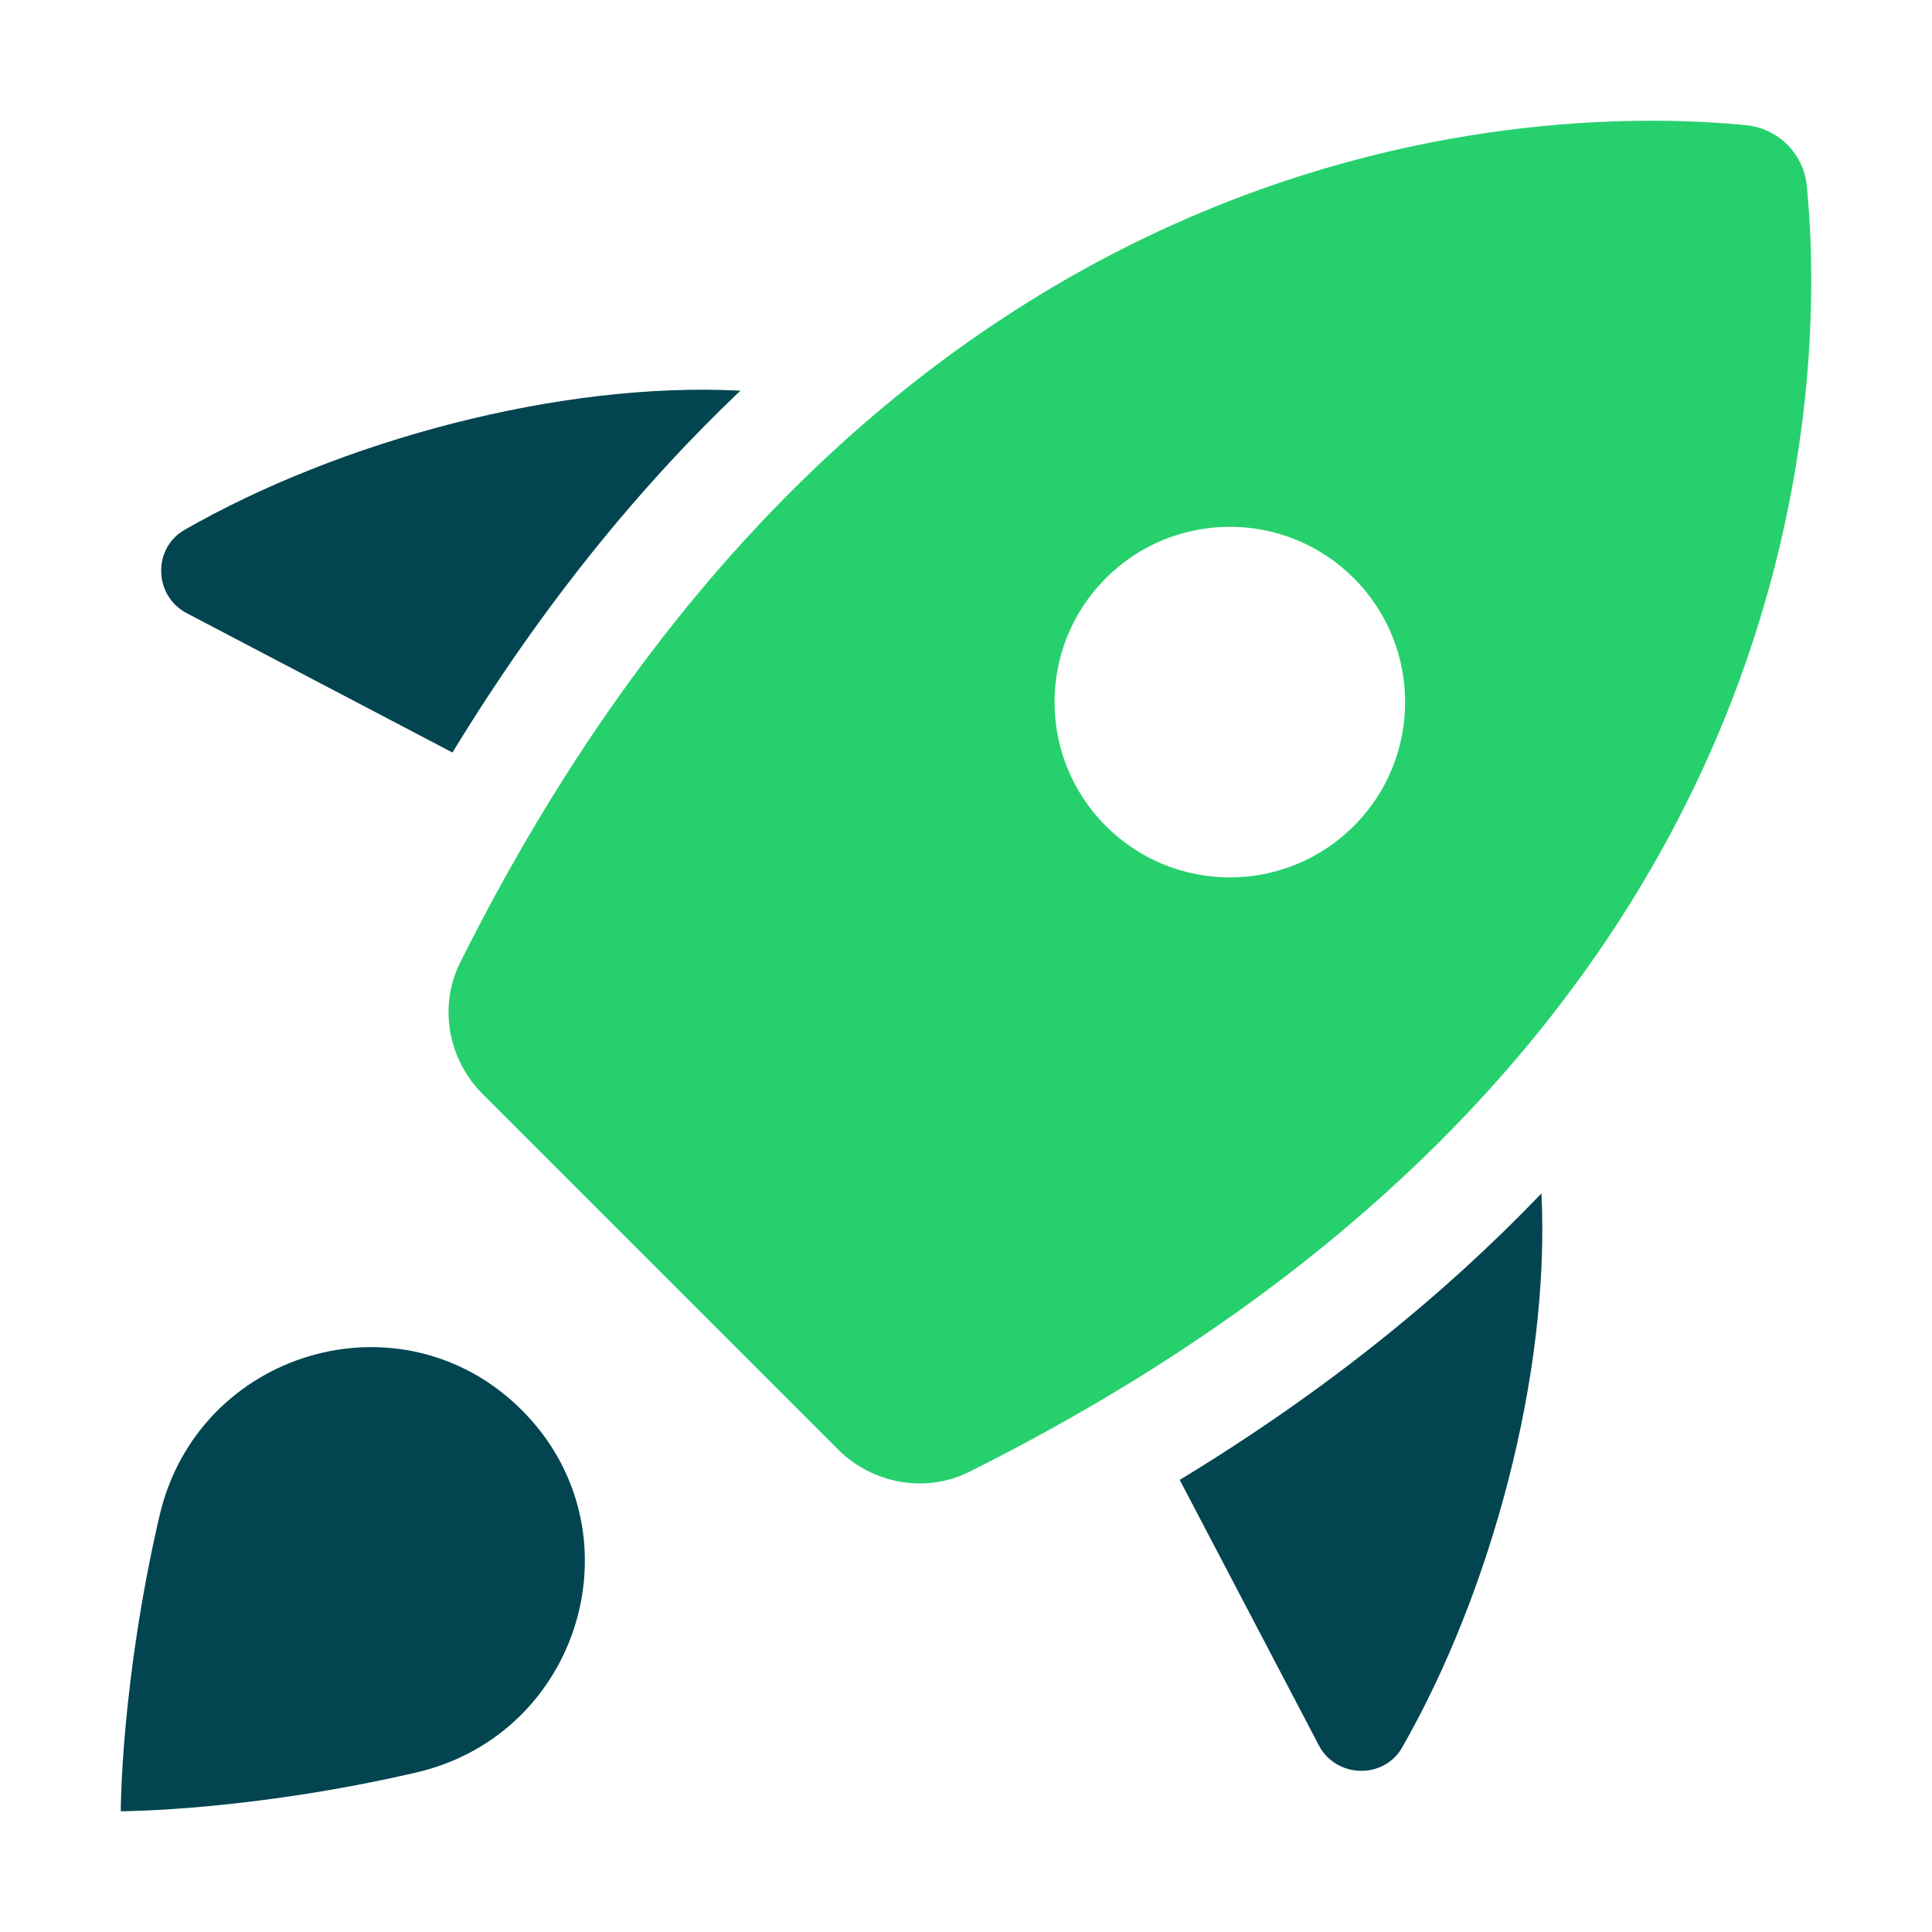 <svg width="426" height="426" viewBox="0 0 426 426" fill="none" xmlns="http://www.w3.org/2000/svg">
<path d="M91.79 390.828C55.34 399.282 27.197 399.375 26.625 399.375C26.625 398.803 26.718 370.66 35.172 334.21C43.638 297.761 88.595 284.475 115.06 310.927C141.525 337.392 128.239 382.362 91.79 390.828Z" fill="#024550"/>
<path d="M398.403 41.029C397.711 33.894 392.106 28.302 384.97 27.597C342.583 23.457 195.613 24.042 101.481 212.201C96.648 221.866 98.778 233.581 106.406 241.222C126.362 261.178 164.808 299.624 184.764 319.58C192.405 327.221 204.12 329.351 213.785 324.505C401.957 230.386 402.543 83.416 398.403 41.029ZM298.506 182.142C283.409 197.238 258.941 197.238 243.845 182.142C228.748 167.045 228.748 142.577 243.845 127.48C258.941 112.384 283.409 112.384 298.506 127.48C313.602 142.577 313.602 167.058 298.506 182.142Z" fill="#26D16D"/>
<path d="M260.126 326.316L290.745 384.731C294.472 392.053 304.989 392.452 309.116 385.397C328.699 351.264 341.851 302.939 339.881 263.148C318.847 285.114 292.688 306.534 260.126 326.316Z" fill="#024550"/>
<path d="M163.251 86.145C123.38 84.068 74.856 97.234 40.603 116.884C33.548 121.011 33.947 131.527 41.269 135.255L99.764 165.927C119.626 133.338 141.166 107.126 163.251 86.145Z" fill="#024550"/>
</svg>
